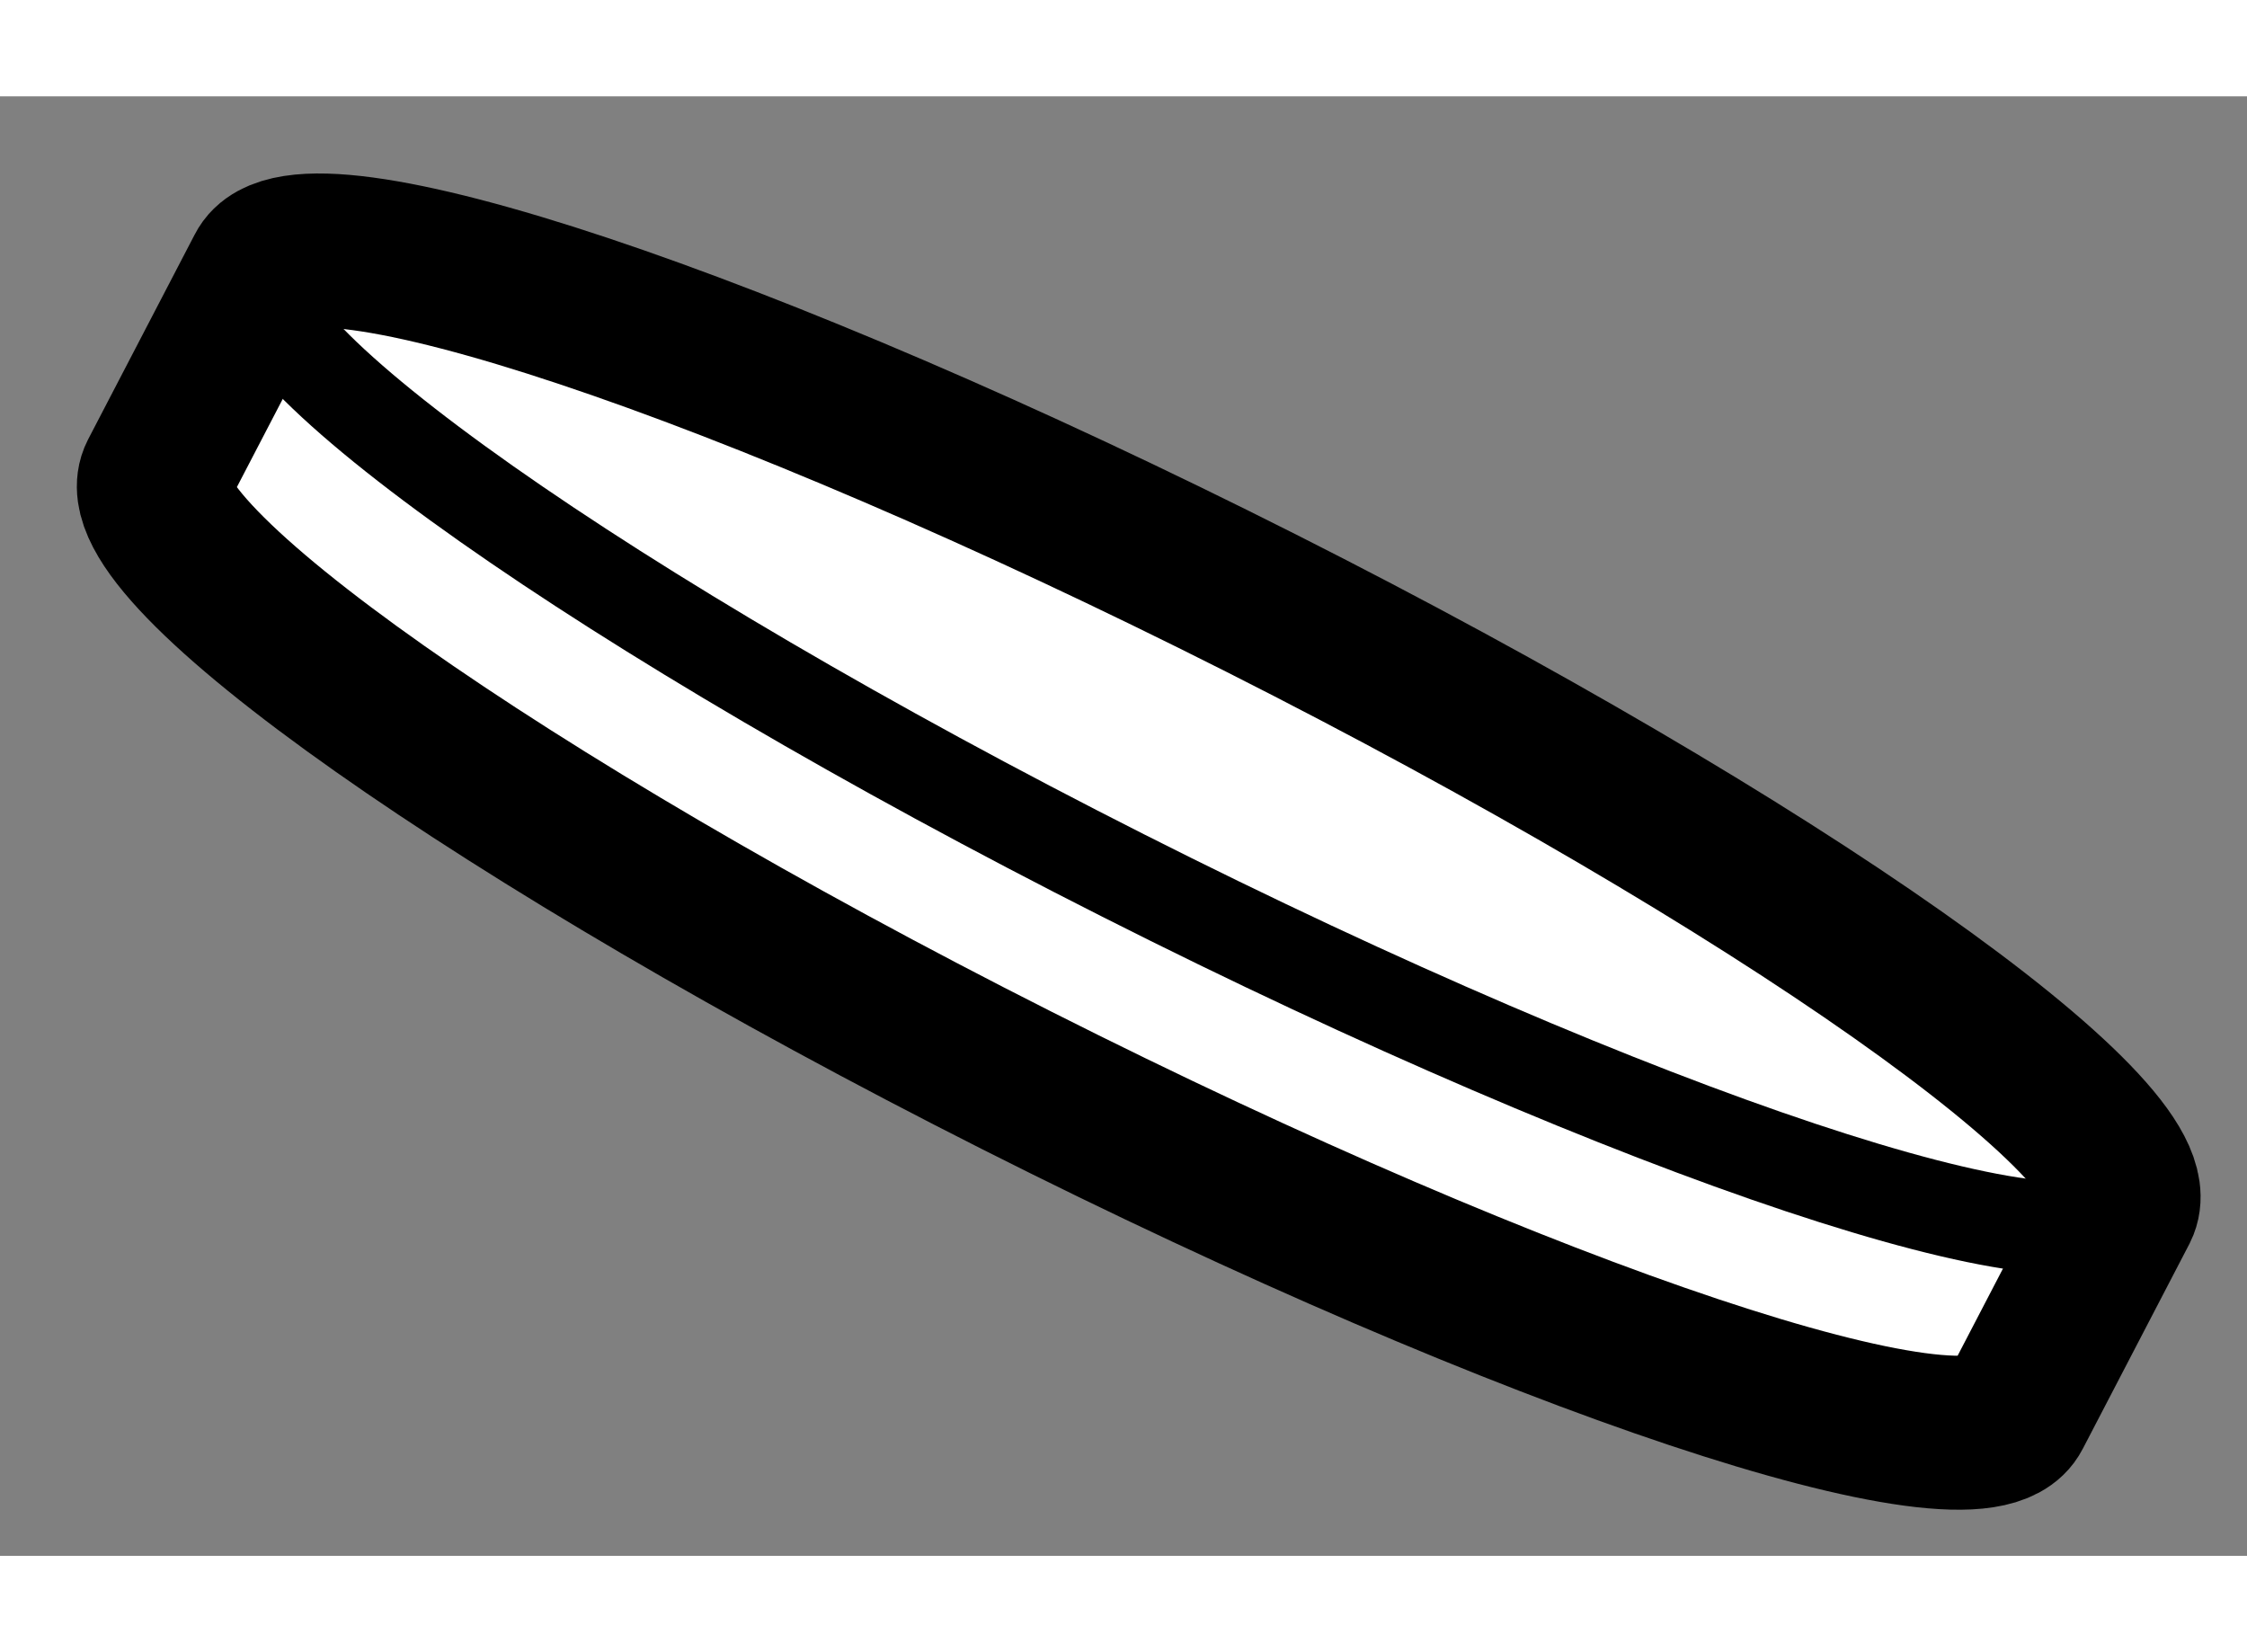 <?xml version="1.0" encoding="utf-8"?>
<!-- Generator: Adobe Illustrator 15.1.0, SVG Export Plug-In . SVG Version: 6.00 Build 0)  -->
<!DOCTYPE svg PUBLIC "-//W3C//DTD SVG 1.1//EN" "http://www.w3.org/Graphics/SVG/1.1/DTD/svg11.dtd">
<svg version="1.1" xmlns="http://www.w3.org/2000/svg" xmlns:xlink="http://www.w3.org/1999/xlink" x="0px" y="0px" width="244.8px"
	 height="180px" viewBox="111.559 76.017 7.296 4.739" enable-background="new 0 0 244.8 180" xml:space="preserve">
	
<rect x="111.559" y="76.017" width="7.296" height="4.739" fill="#808080" stroke="none"/>
	
<g><path fill="#FFFFFF" stroke="#000000" stroke-width="0.5" d="M118.446,79.628l-0.346,0.665c-0.124,0.244-1.574-0.24-3.24-1.081
			c-1.666-0.841-2.917-1.722-2.793-1.966l0.346-0.665c0.123-0.245,1.574,0.24,3.24,1.081
			C117.319,78.503,118.569,79.383,118.446,79.628z"></path><path fill="none" stroke="#000000" stroke-width="0.3" d="M118.446,79.628c-0.123,0.244-1.574-0.239-3.24-1.081
			c-1.666-0.842-2.917-1.722-2.793-1.966"></path></g>


</svg>